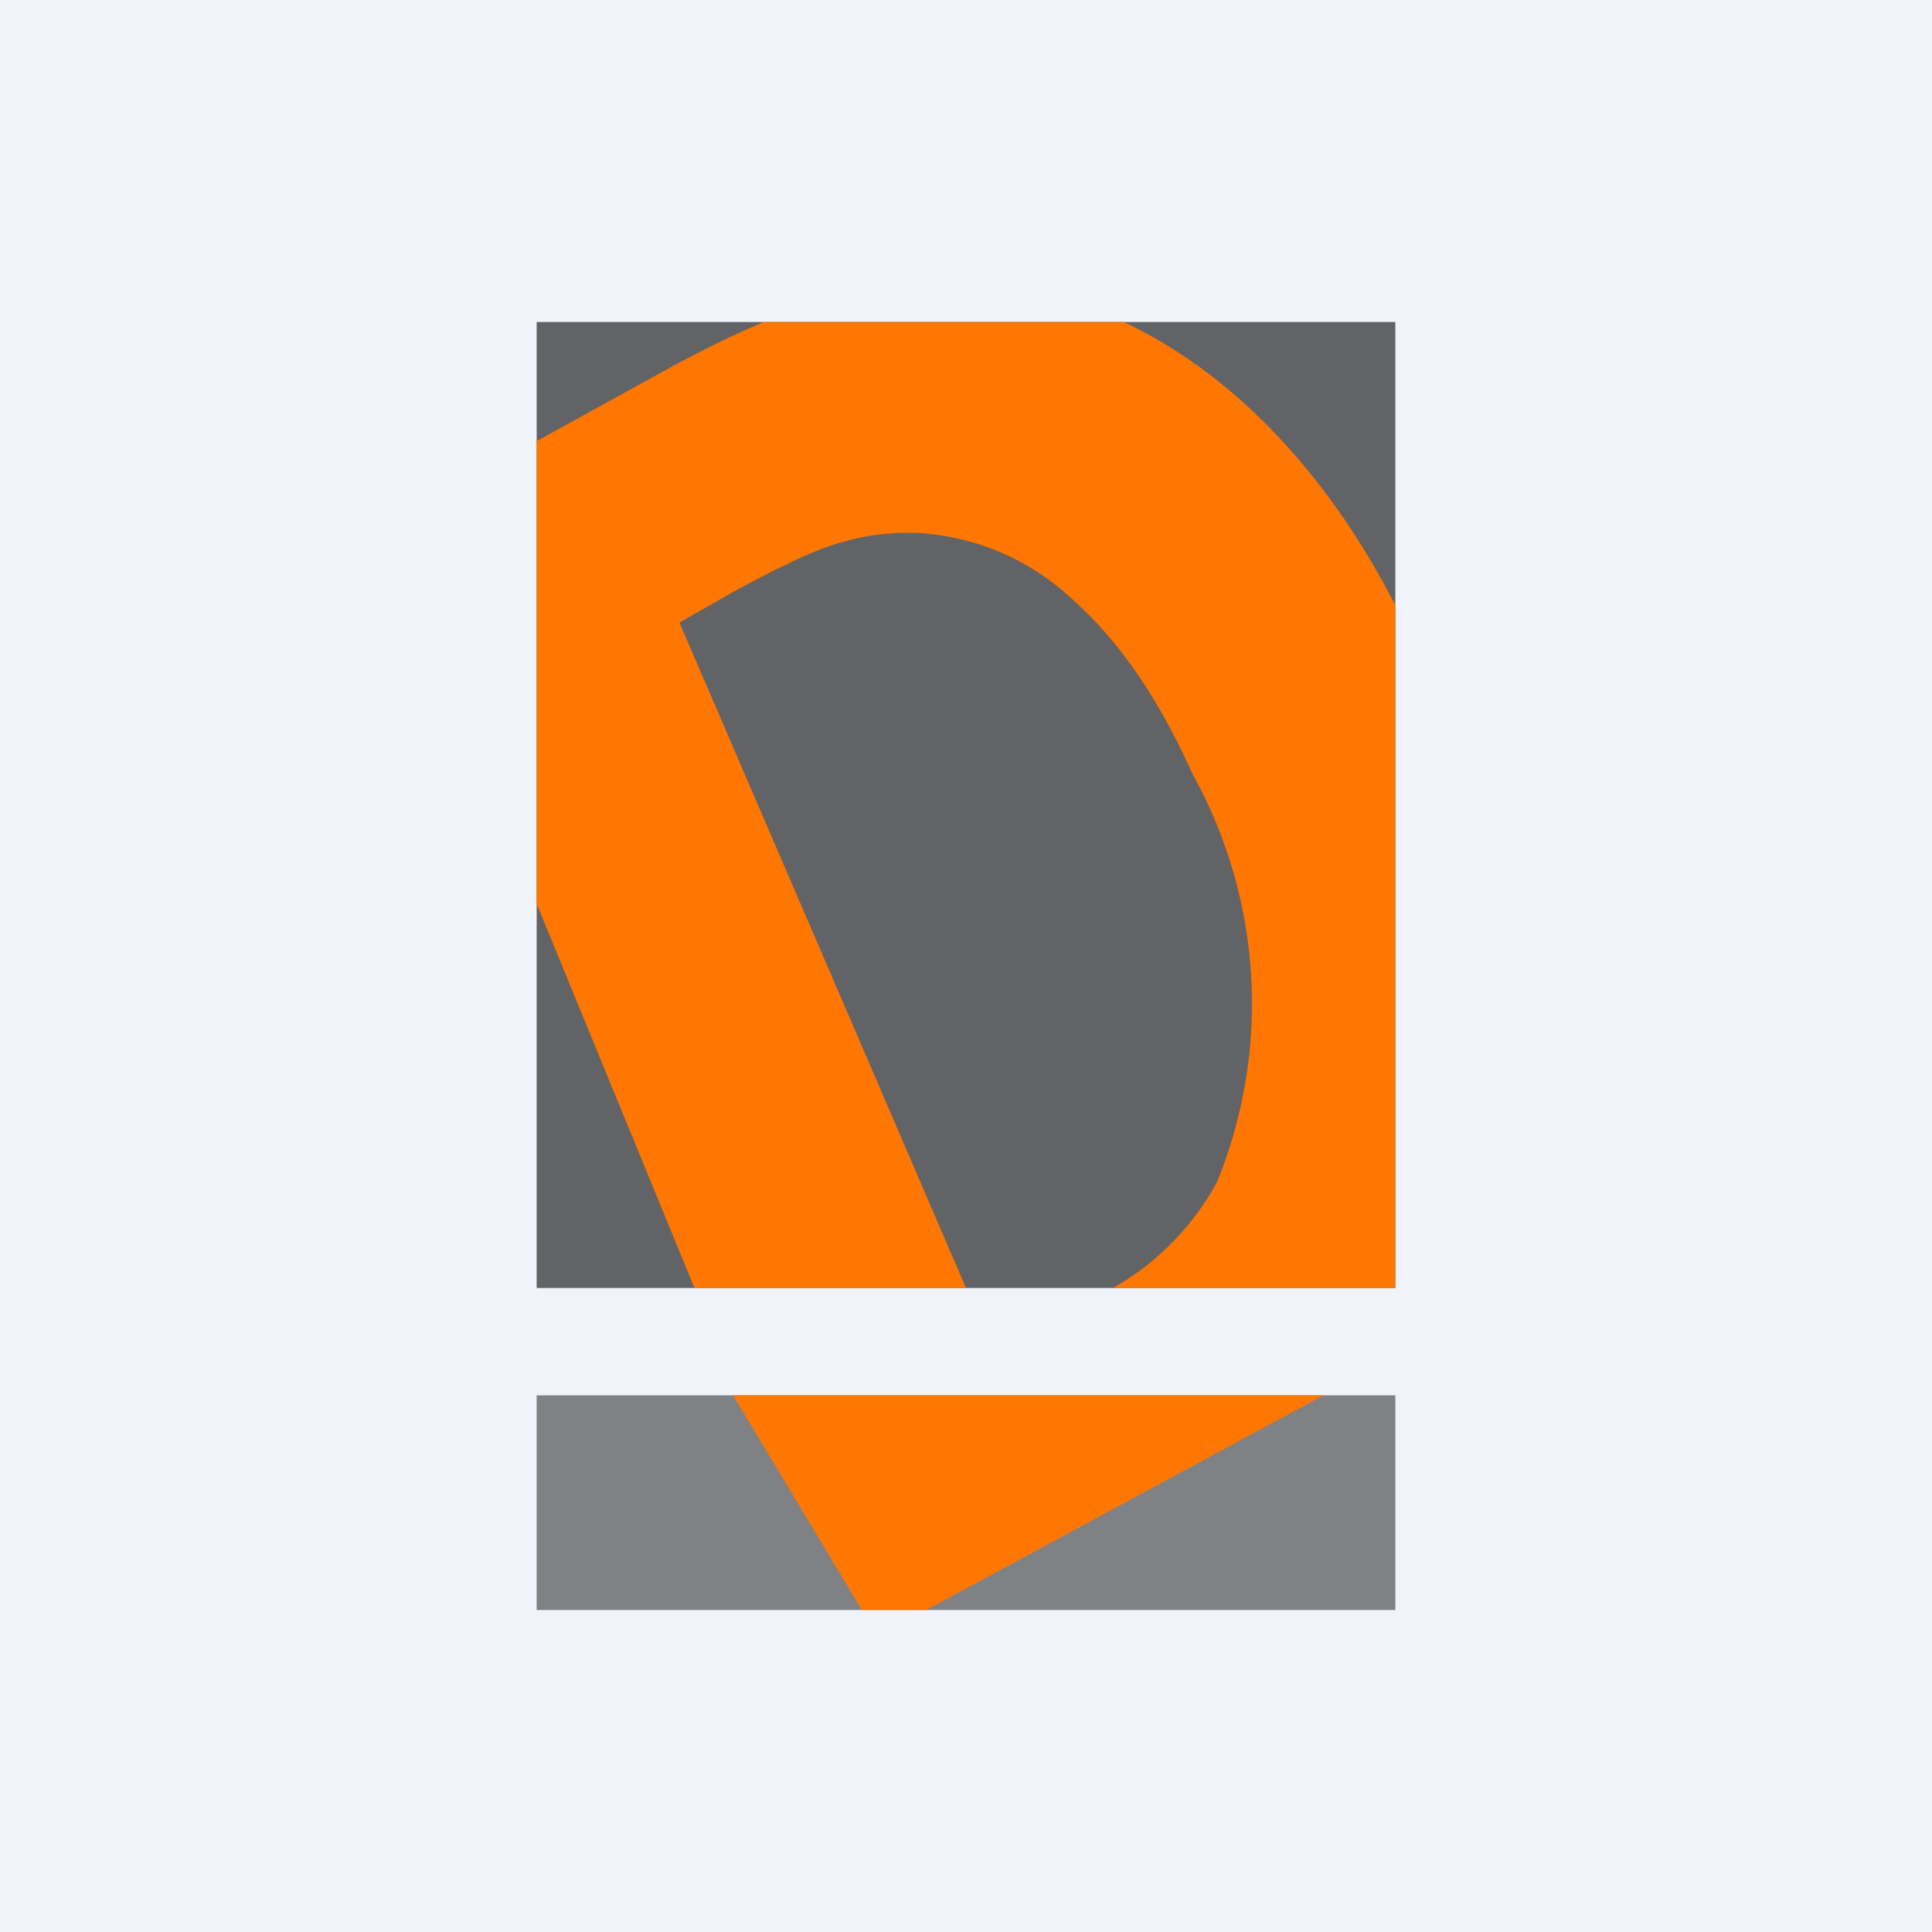 <!-- by TradingView --><svg width="18" height="18" viewBox="0 0 18 18" xmlns="http://www.w3.org/2000/svg"><path fill="#F0F3FA" d="M0 0h18v18H0z"/><path d="M13 13H5v2h8v-2Z" fill="#808184"/><path d="M13 3H5v9h8V3Z" fill="#626366"/><path d="M8.03 15h.6l3.7-2h-5.5l1.2 2Zm3.52-11.28c-.34-.3-.7-.54-1.08-.72H7.12c-.27.11-.55.25-.85.41L5 4.11v4.31L6.47 12H9L6.33 5.8l.51-.29c.44-.24.78-.4 1.01-.46.24-.07.5-.1.77-.08.53.05 1 .26 1.4.64.42.38.78.91 1.09 1.6a4.41 4.41 0 0 1 .23 3.8 2.51 2.51 0 0 1-.97.99H13V5.64c-.41-.8-.9-1.43-1.45-1.92Z" fill="#F70"/></svg>